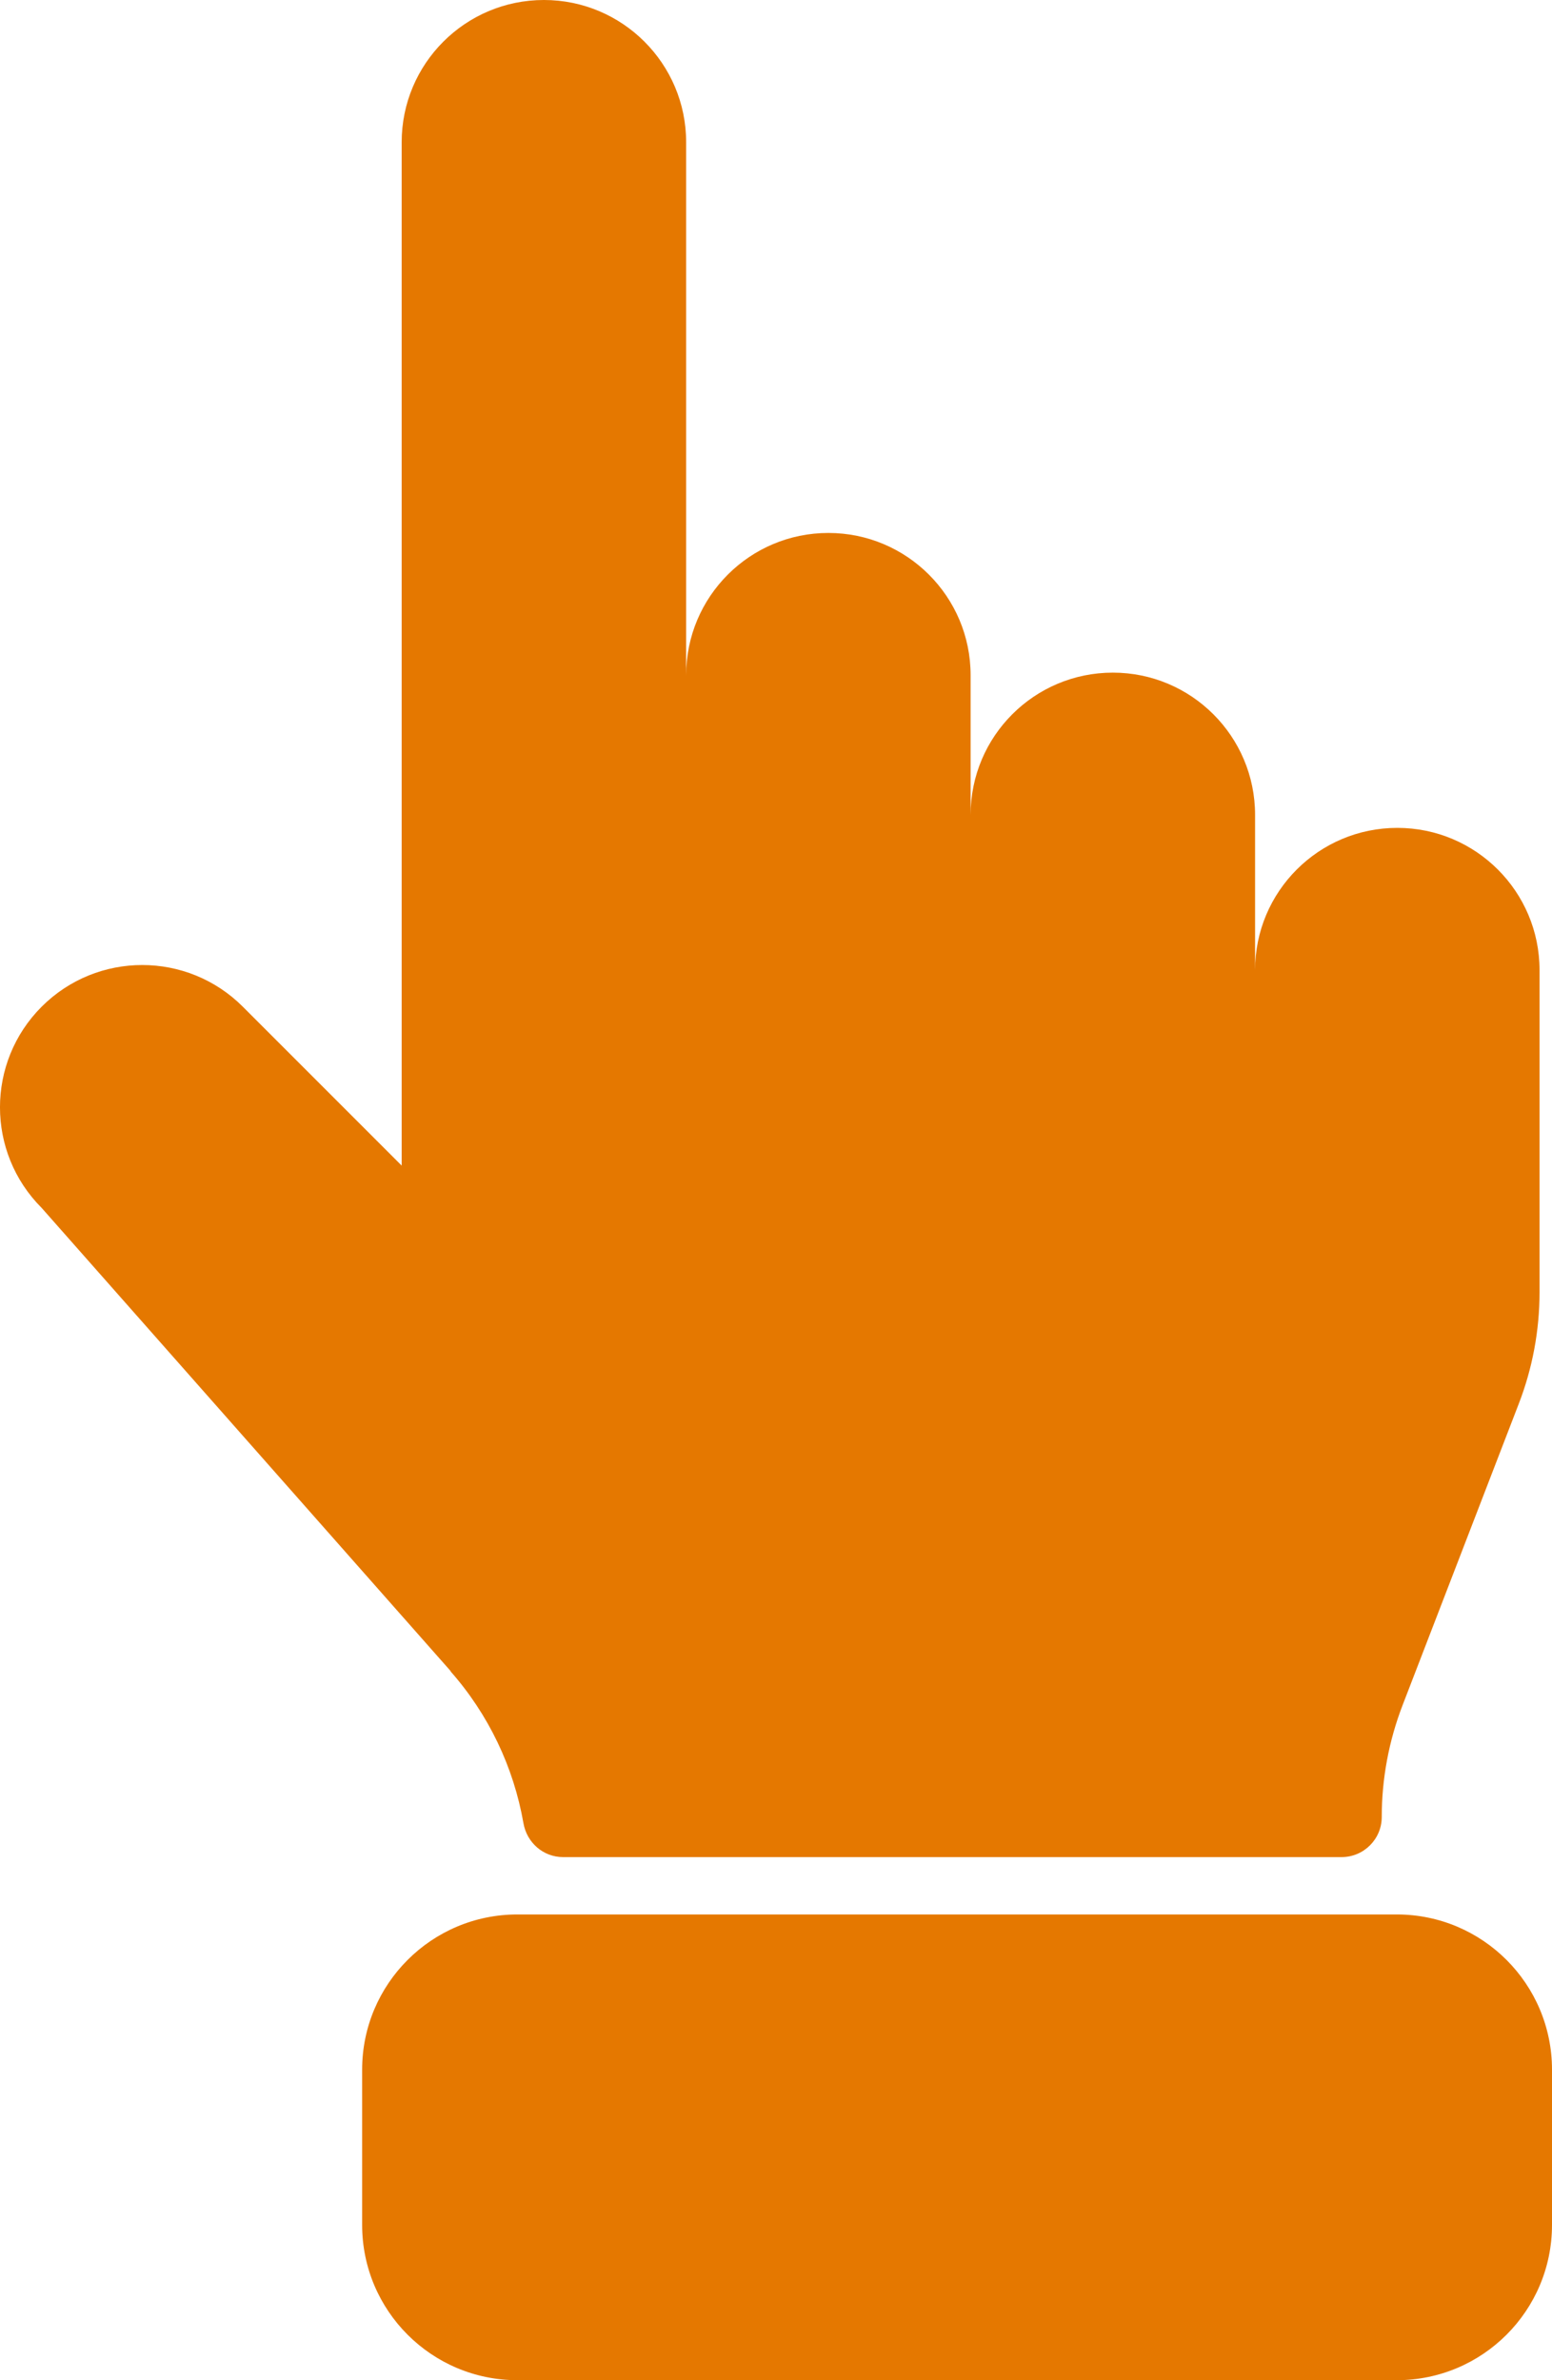 <?xml version="1.0" encoding="UTF-8"?> <svg xmlns="http://www.w3.org/2000/svg" id="_Слой_2" data-name="Слой 2" viewBox="0 0 234.38 359.38"><defs><style> .cls-1 { fill: #e57800; } </style></defs><g id="Layer_2" data-name="Layer 2"><g id="Icon"><g id="_57" data-name=" 57"><path id="_57-2" data-name=" 57-2" class="cls-1" d="M68.07,252.33L6.29,182.38c-8.39-8.39-8.39-21.99,0-30.38s21.99-8.39,30.38,0l23.99,23.99V21.48c0-11.87,9.62-21.48,21.48-21.48s21.48,9.62,21.48,21.48v80.47c0-11.87,9.62-21.48,21.48-21.48s21.48,9.62,21.48,21.48v21.09c0-11.87,9.62-21.48,21.48-21.48s21.48,9.62,21.48,21.48v23.44c0-11.87,9.62-21.48,21.48-21.48s21.48,9.62,21.48,21.48v48.62c0,5.77-1.06,11.48-3.14,16.86l-17.55,45.52c-2.07,5.38-3.14,11.1-3.14,16.86,0,3.34-2.71,6.06-6.06,6.06h-117.58c-2.98,0-5.47-2.18-5.98-5.12-1.48-8.47-5.27-16.43-11.03-22.95h.05ZM234.38,335.94v-23.44c0-12.94-10.49-23.44-23.44-23.44H78.13c-12.94,0-23.44,10.49-23.44,23.44v23.44c0,12.94,10.49,23.44,23.44,23.44h132.81c12.94,0,23.44-10.49,23.44-23.44Z"></path></g></g></g></svg> 